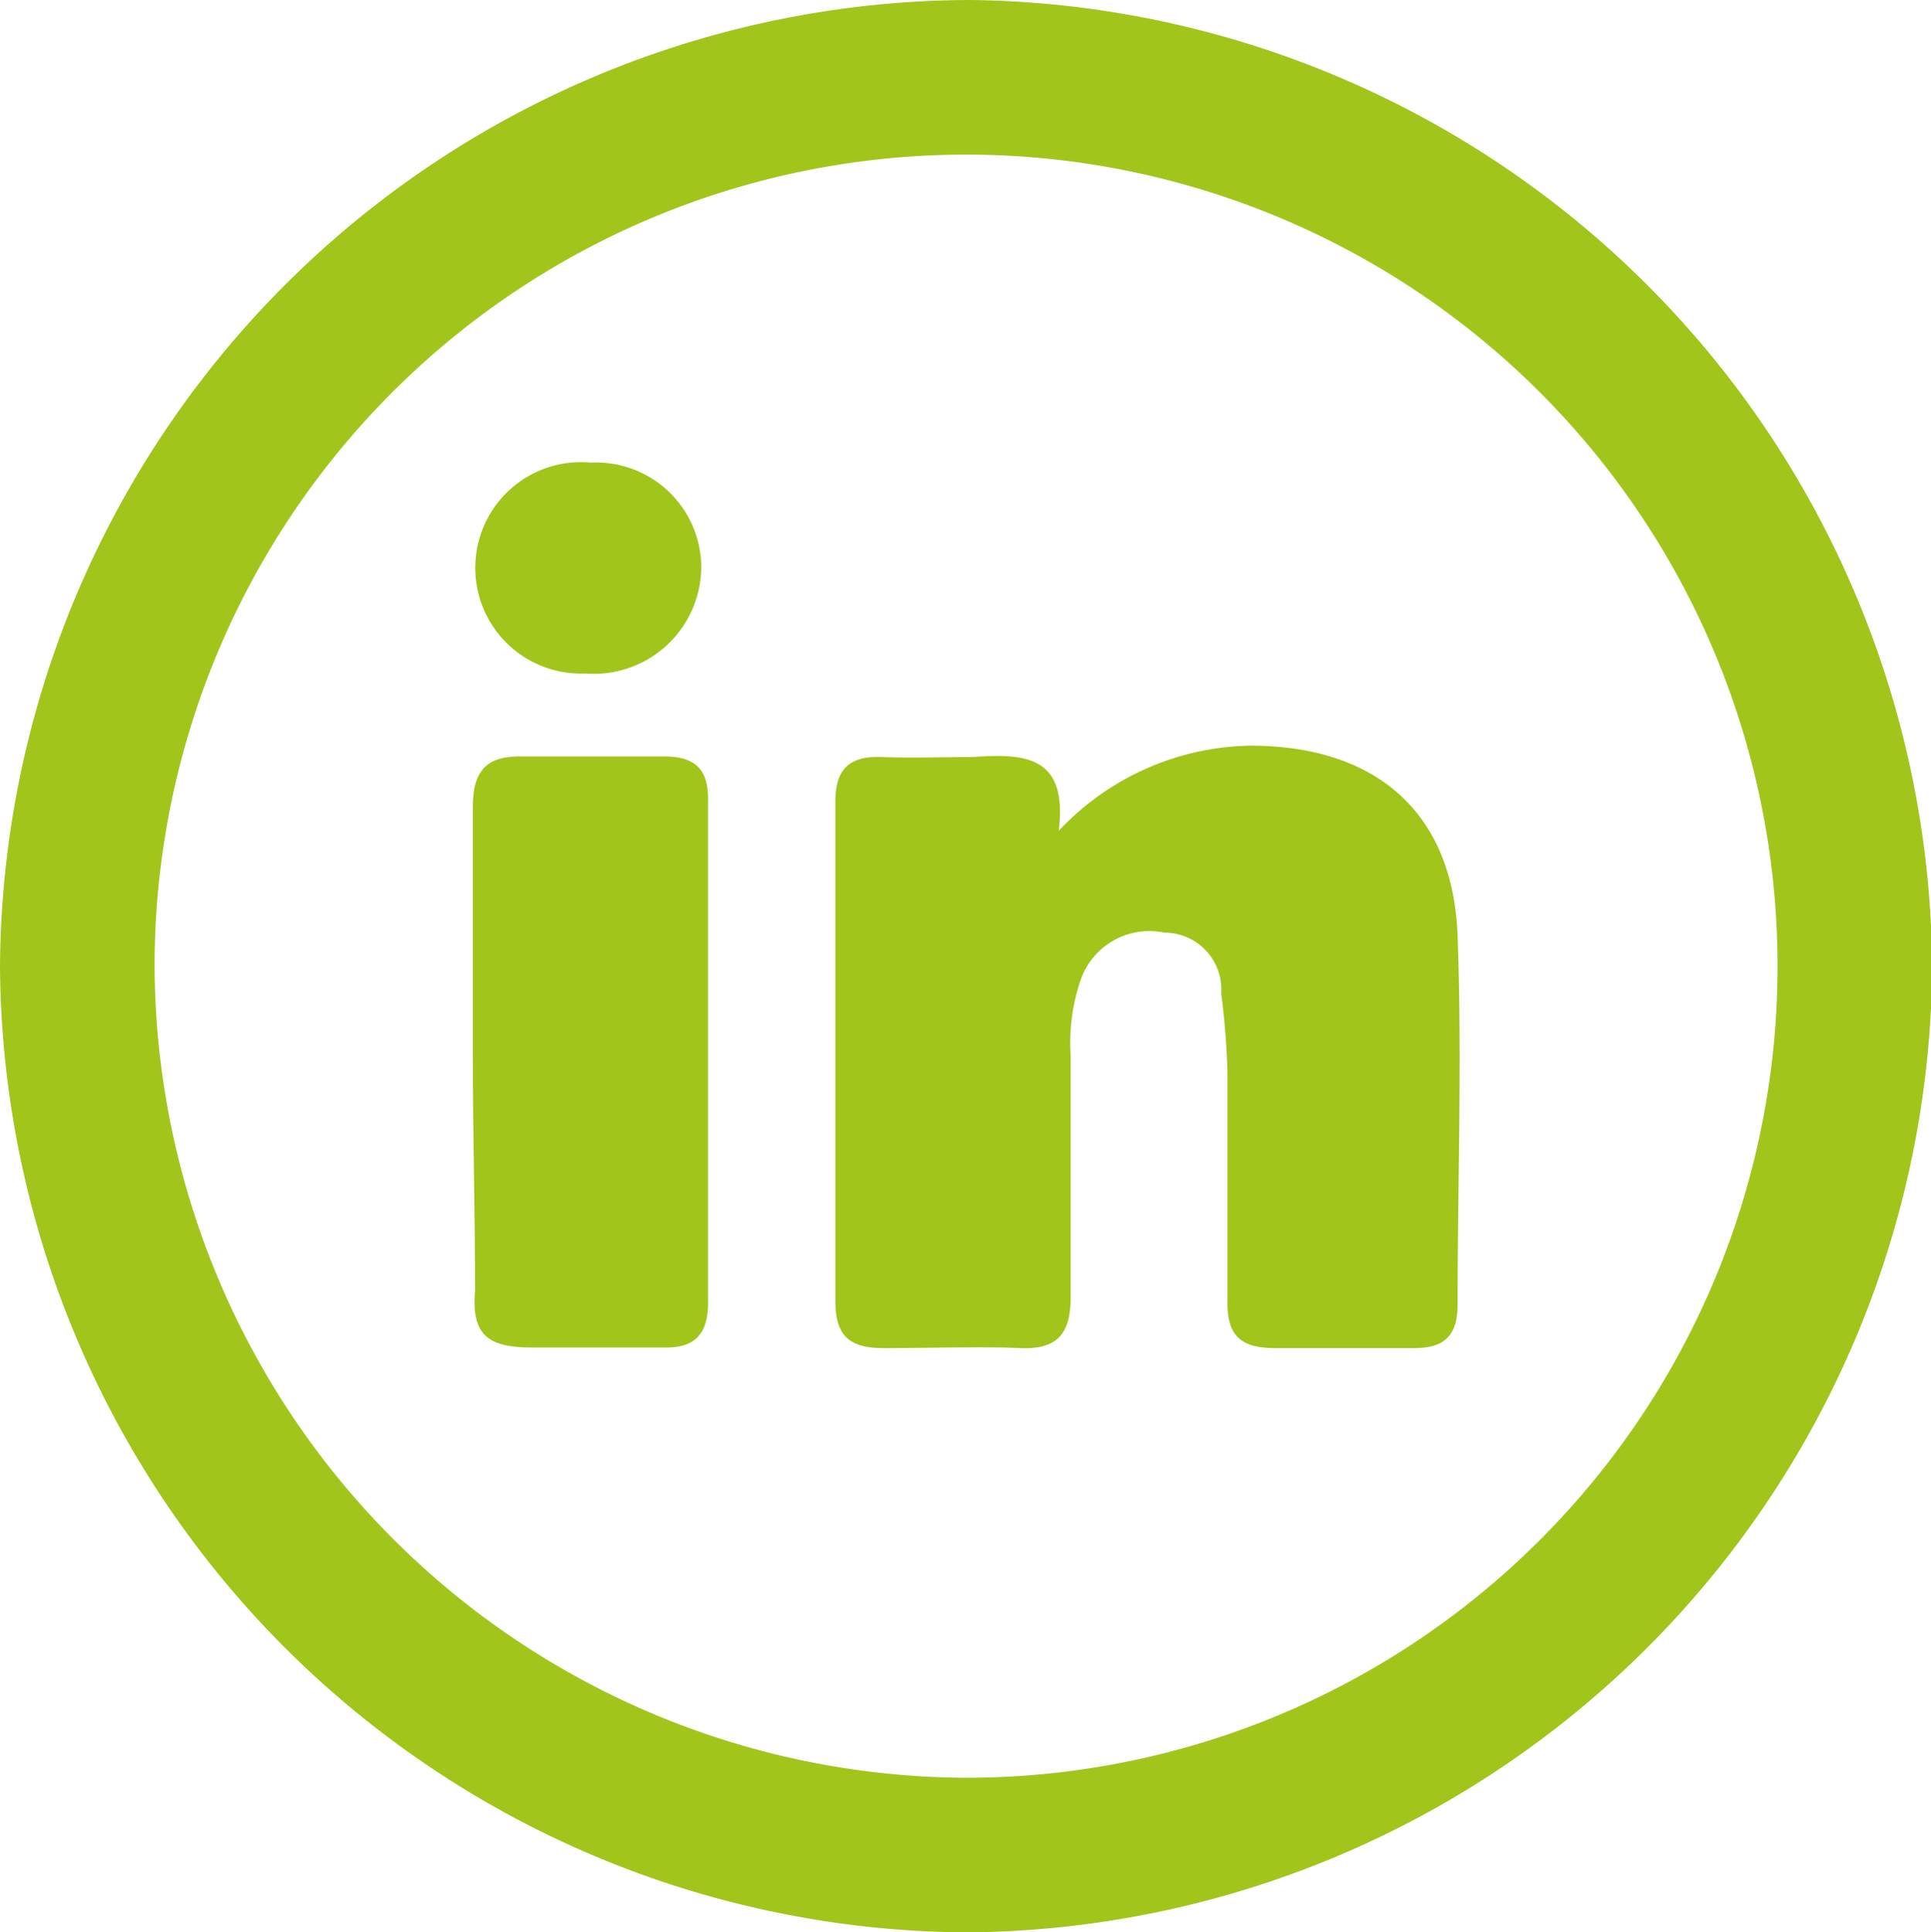 <svg xmlns="http://www.w3.org/2000/svg" viewBox="0 0 33.98 34"><defs><style>.cls-1{fill:#a1c51b;}</style></defs><g id="Laag_2" data-name="Laag 2"><g id="Laag_1-2" data-name="Laag 1"><path class="cls-1" d="M17,34A17.11,17.11,0,0,1,0,17,17.12,17.12,0,0,1,17.07,0,17.12,17.12,0,0,1,34,17.06,17.11,17.11,0,0,1,17,34Zm0-2.72A14.28,14.28,0,1,0,2.72,17,14.34,14.34,0,0,0,17,31.28Z"/><path class="cls-1" d="M18.63,14.62A4.72,4.72,0,0,1,22,13.12c2.2,0,3.57,1.16,3.65,3.35s0,4.32,0,6.48c0,.59-.27.78-.81.77-.8,0-1.6,0-2.4,0-.61,0-.85-.22-.84-.83,0-1.34,0-2.67,0-4a13.38,13.38,0,0,0-.11-1.41,1,1,0,0,0-1-1.07,1.28,1.28,0,0,0-1.48.85,3.43,3.43,0,0,0-.17,1.31c0,1.42,0,2.84,0,4.26,0,.63-.23.92-.89.89s-1.6,0-2.4,0c-.6,0-.85-.21-.85-.83,0-2.93,0-5.86,0-8.79,0-.58.26-.8.81-.78s1.07,0,1.6,0C18,13.26,18.8,13.27,18.63,14.62Z"/><path class="cls-1" d="M8.32,18.55c0-1.45,0-2.9,0-4.35,0-.65.25-.91.89-.89.83,0,1.66,0,2.49,0,.52,0,.76.22.76.74,0,3,0,5.91,0,8.87,0,.54-.22.81-.8.79-.76,0-1.54,0-2.3,0s-1.07-.21-1-1C8.36,21.33,8.32,19.94,8.32,18.55Z"/><path class="cls-1" d="M10.3,11.85a1.86,1.86,0,1,1,.1-3.71A1.85,1.85,0,0,1,12.34,10,1.89,1.89,0,0,1,10.3,11.85Z"/></g></g></svg>